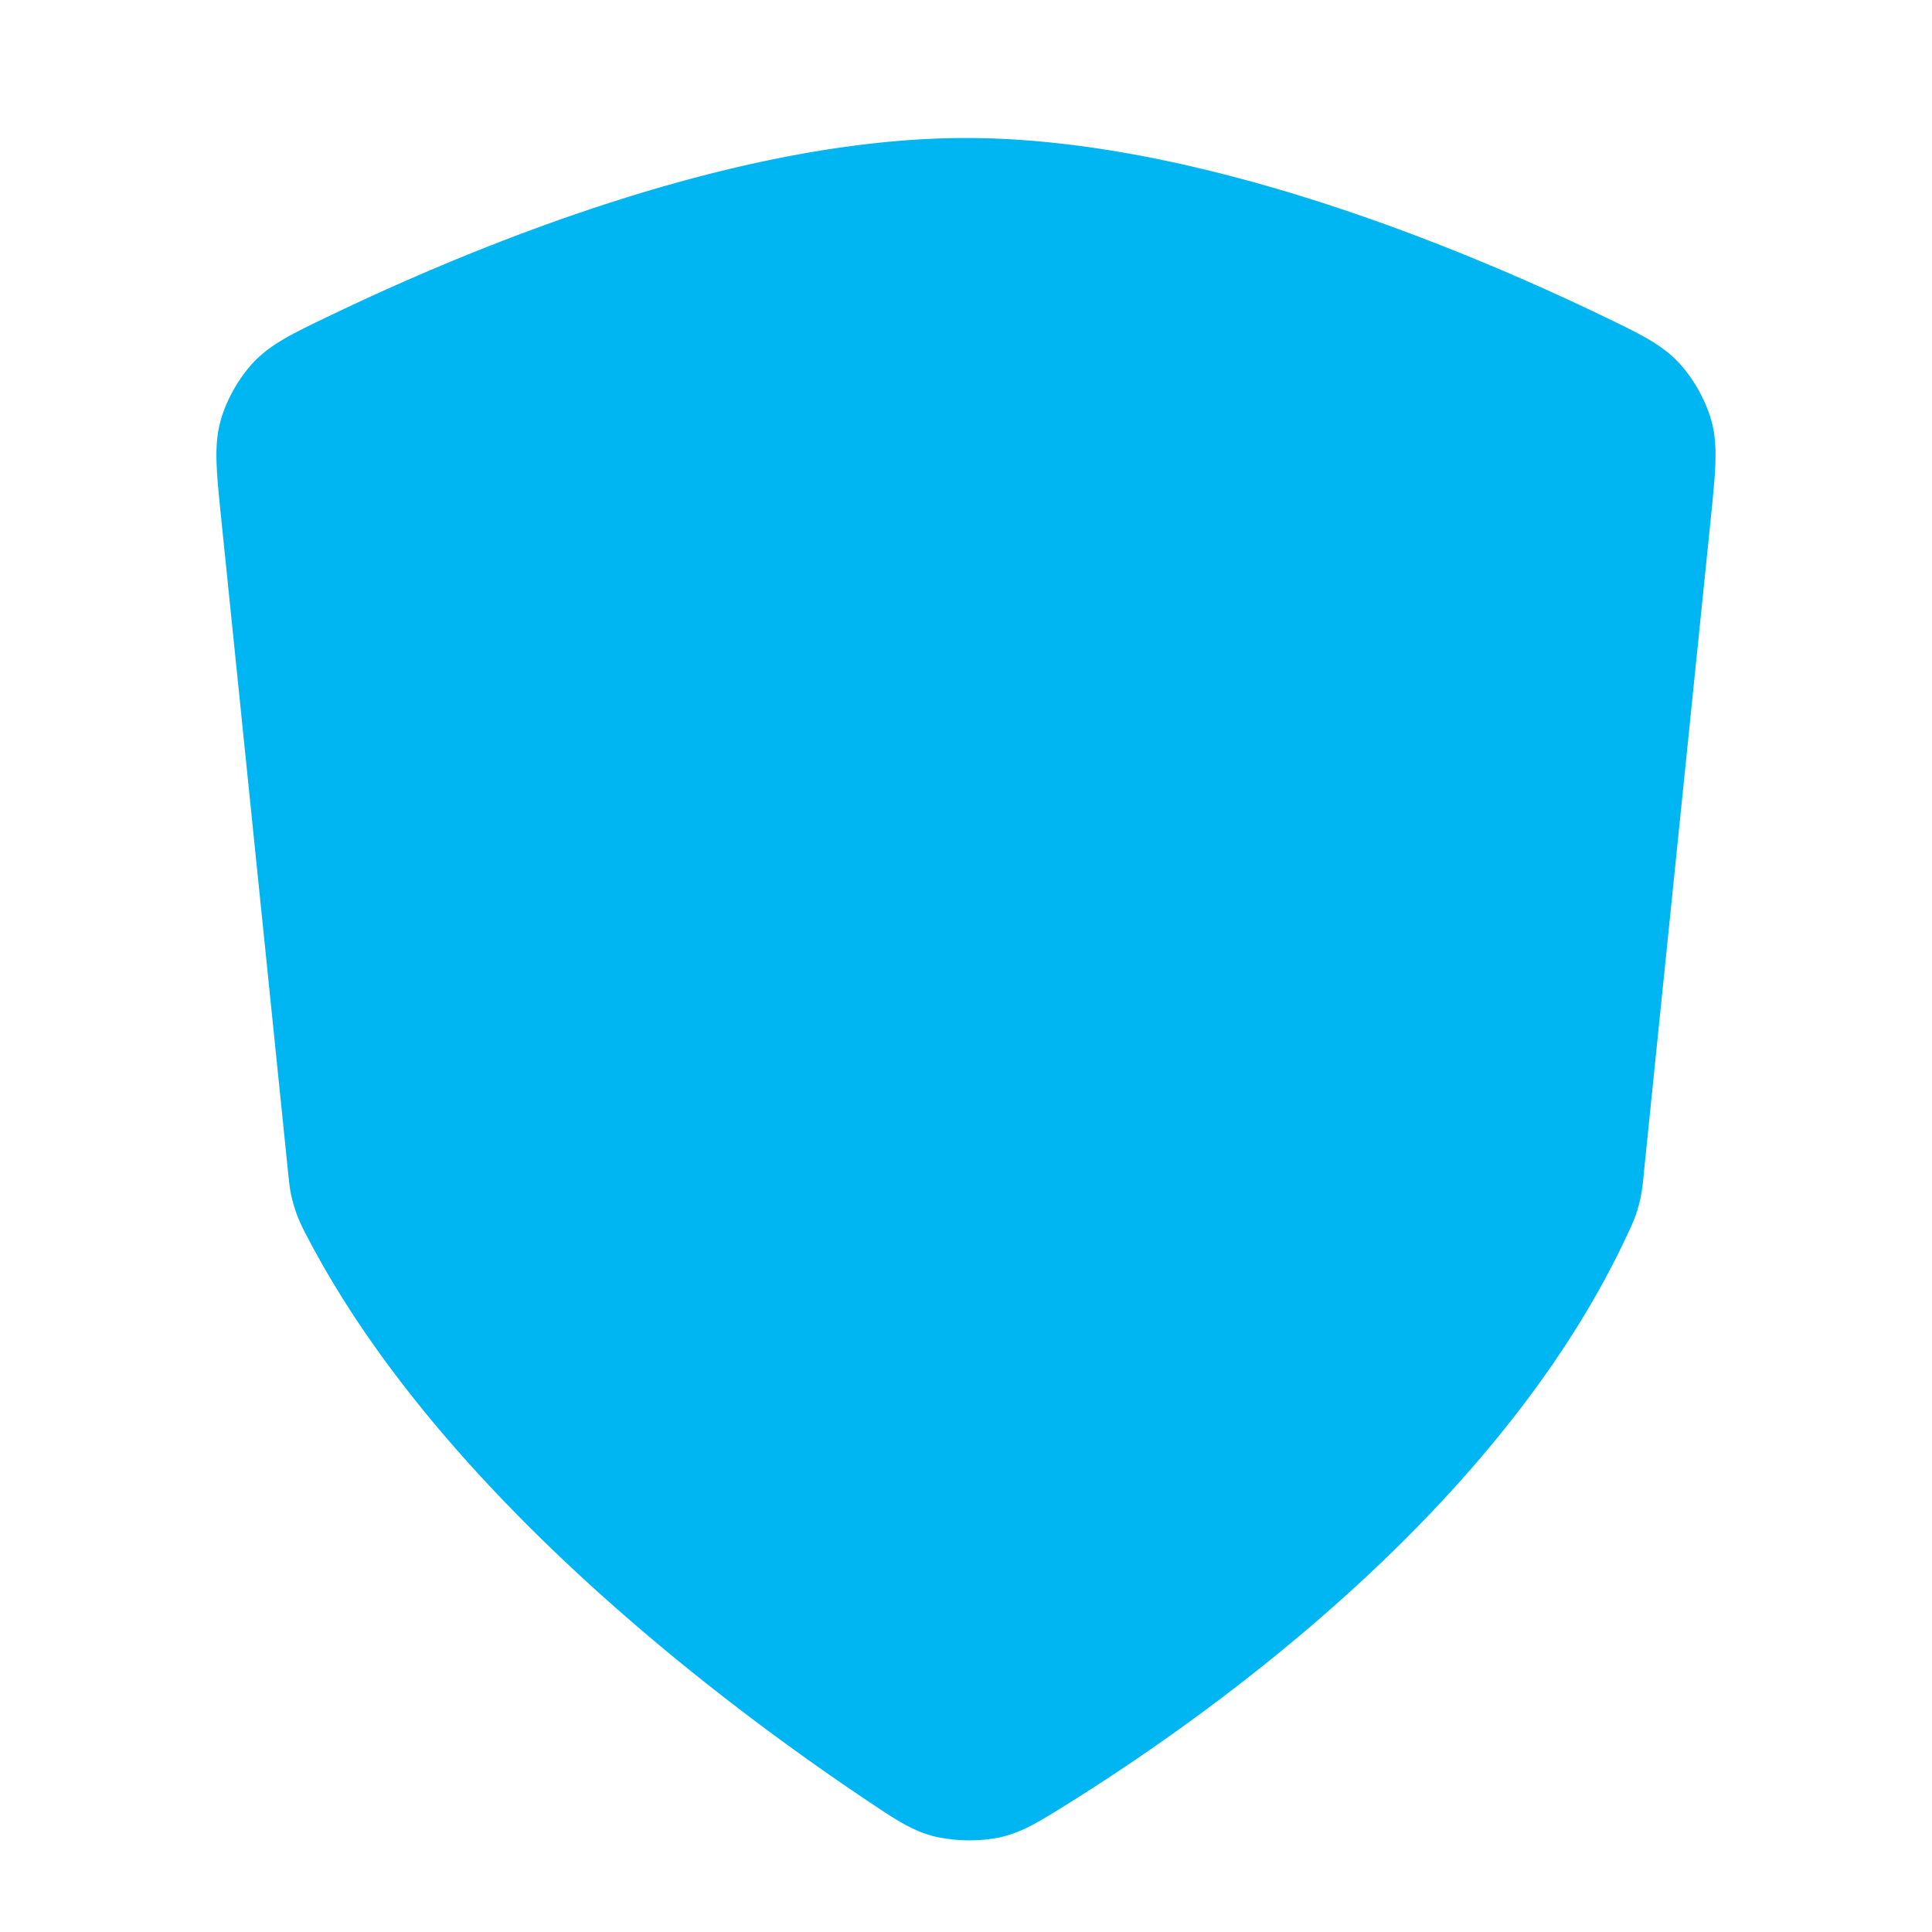 <svg width="28" height="28" viewBox="0 0 28 28" fill="none" xmlns="http://www.w3.org/2000/svg"><path d="M3.21 7.554c-.075-.729-.112-1.093-.014-1.453.08-.296.265-.623.475-.847.256-.27.558-.415 1.162-.704C6.999 3.514 10.725 2 14 2c3.275 0 7 1.514 9.167 2.55.604.29.906.434 1.161.704.211.224.395.551.476.847.098.36.06.724-.014 1.453l-.965 9.434a3.375 3.375 0 01-.046.359 2.298 2.298 0 01-.07.256 2.734 2.734 0 01-.12.28c-1.813 3.908-5.88 6.86-8.09 8.245-.459.287-.688.43-1.028.505a2.32 2.32 0 01-.913-.014c-.338-.085-.567-.239-1.024-.546-2.167-1.454-6.172-4.489-8.076-8.139a2.797 2.797 0 01-.149-.314 2.284 2.284 0 01-.087-.29c-.024-.11-.034-.21-.054-.409L3.21 7.554z" fill="#00B6F2"/></svg>